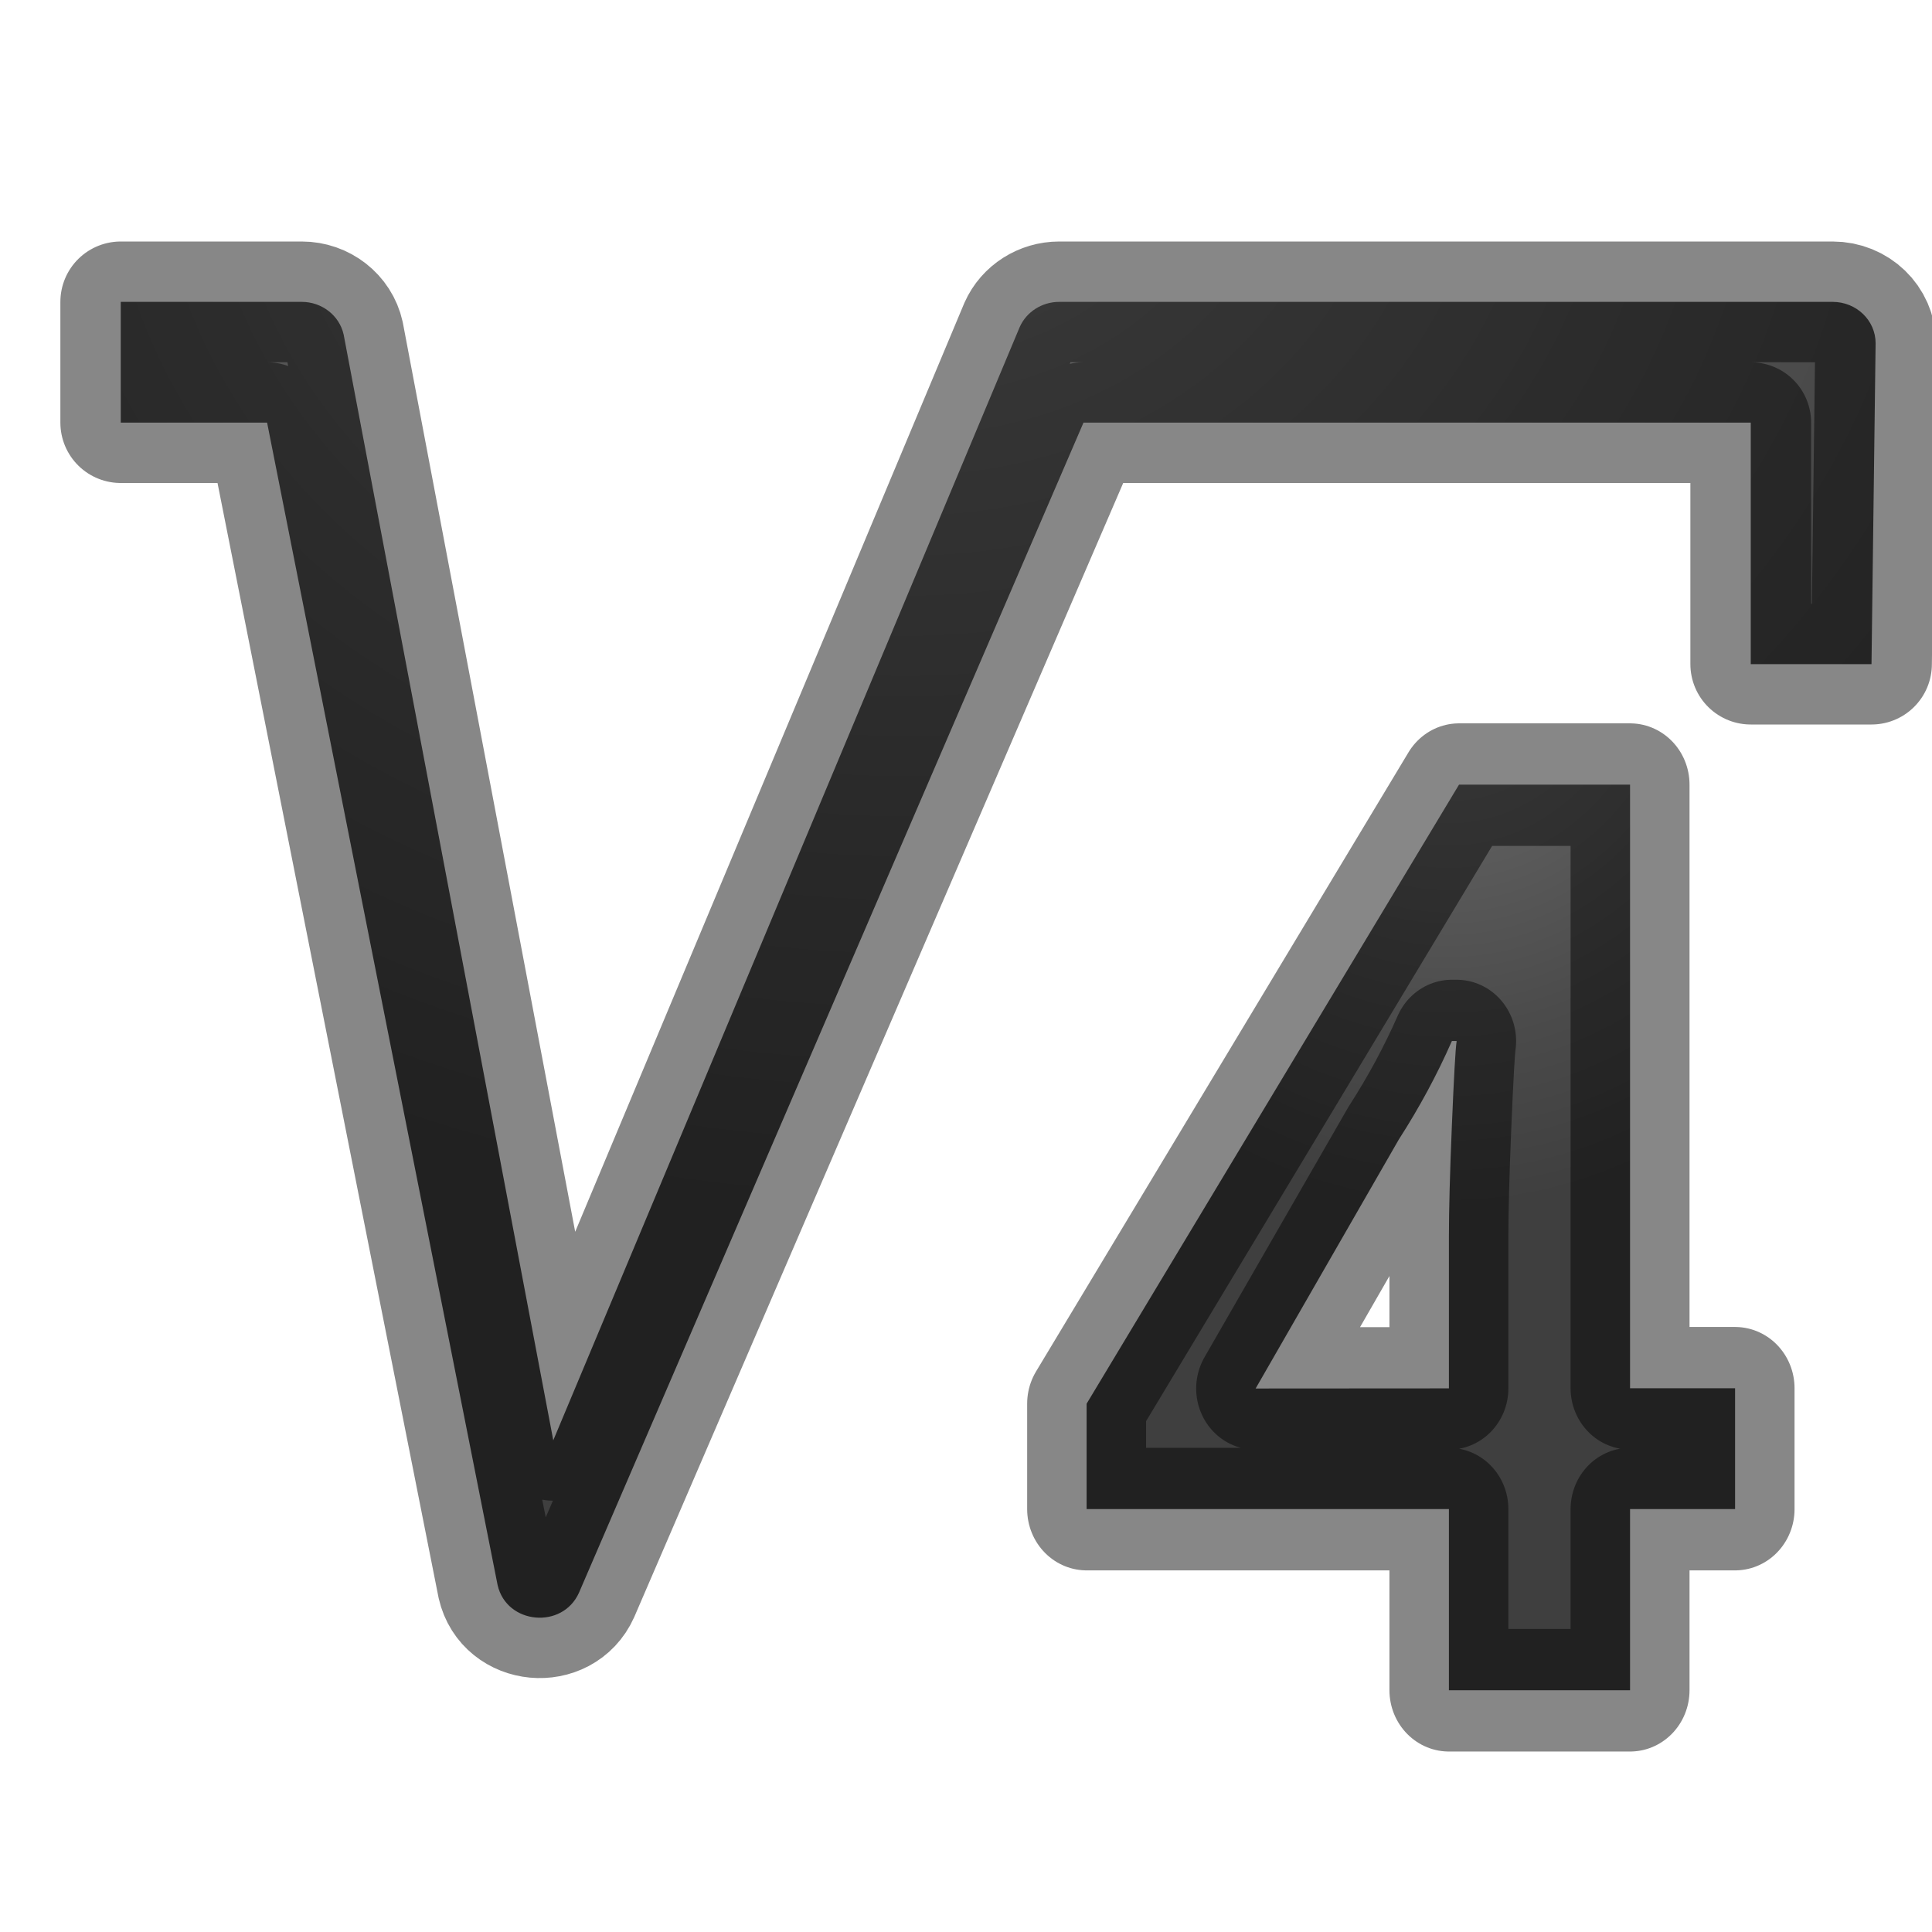 <svg viewBox="0 0 16 16" xmlns="http://www.w3.org/2000/svg" xmlns:xlink="http://www.w3.org/1999/xlink"><linearGradient id="a" gradientTransform="matrix(.985 0 0 1.015 -.02 -.058)" gradientUnits="userSpaceOnUse" x1="16.732" x2="15.634" y1="7.463" y2="21.186"><stop offset="0" stop-color="#737373"/><stop offset=".262" stop-color="#636363"/><stop offset=".705" stop-color="#4b4b4b"/><stop offset="1" stop-color="#3f3f3f"/></linearGradient><radialGradient id="b" cx="12.182" cy="5.992" gradientTransform="matrix(0 1.509 -1.316 0 20.067 -13.457)" gradientUnits="userSpaceOnUse" r="3.264" xlink:href="#a"/><radialGradient id="c" cx="7.094" cy="-.505" gradientTransform="matrix(-0 1.104 -1.35 -0 6.818 -6.834)" gradientUnits="userSpaceOnUse" r="8.15" xlink:href="#a"/>
/&amp;gt;<g stroke="#000" stroke-linejoin="round" stroke-opacity=".471"><path d="m1 2.5v1h1.212l1.909 9.627c.074.326.537.369.674.063l4.178-9.69h5.526v2h1l.034-2.657c-0-.19-.159-.343-.356-.343h-6.405c-.142 0-.271.082-.327.208l-3.863 9.22-1.736-9.157c-.035-.158-.18-.271-.347-.271z" fill="url(#c)" fill-rule="evenodd"/><path d="m14.588 12.313h-.883v1.478h-1.523v-1.478h-3.046v-.86l3.131-5.051h1.438v4.925h.883zm-2.406-.985v-1.244c0-.207.008-.508.025-.903.017-.395.03-.624.04-.687h-.04c-.124.274-.273.542-.446.803l-1.204 2.032z" fill="url(#b)" transform="scale(.985 1.015)"/></g></svg>